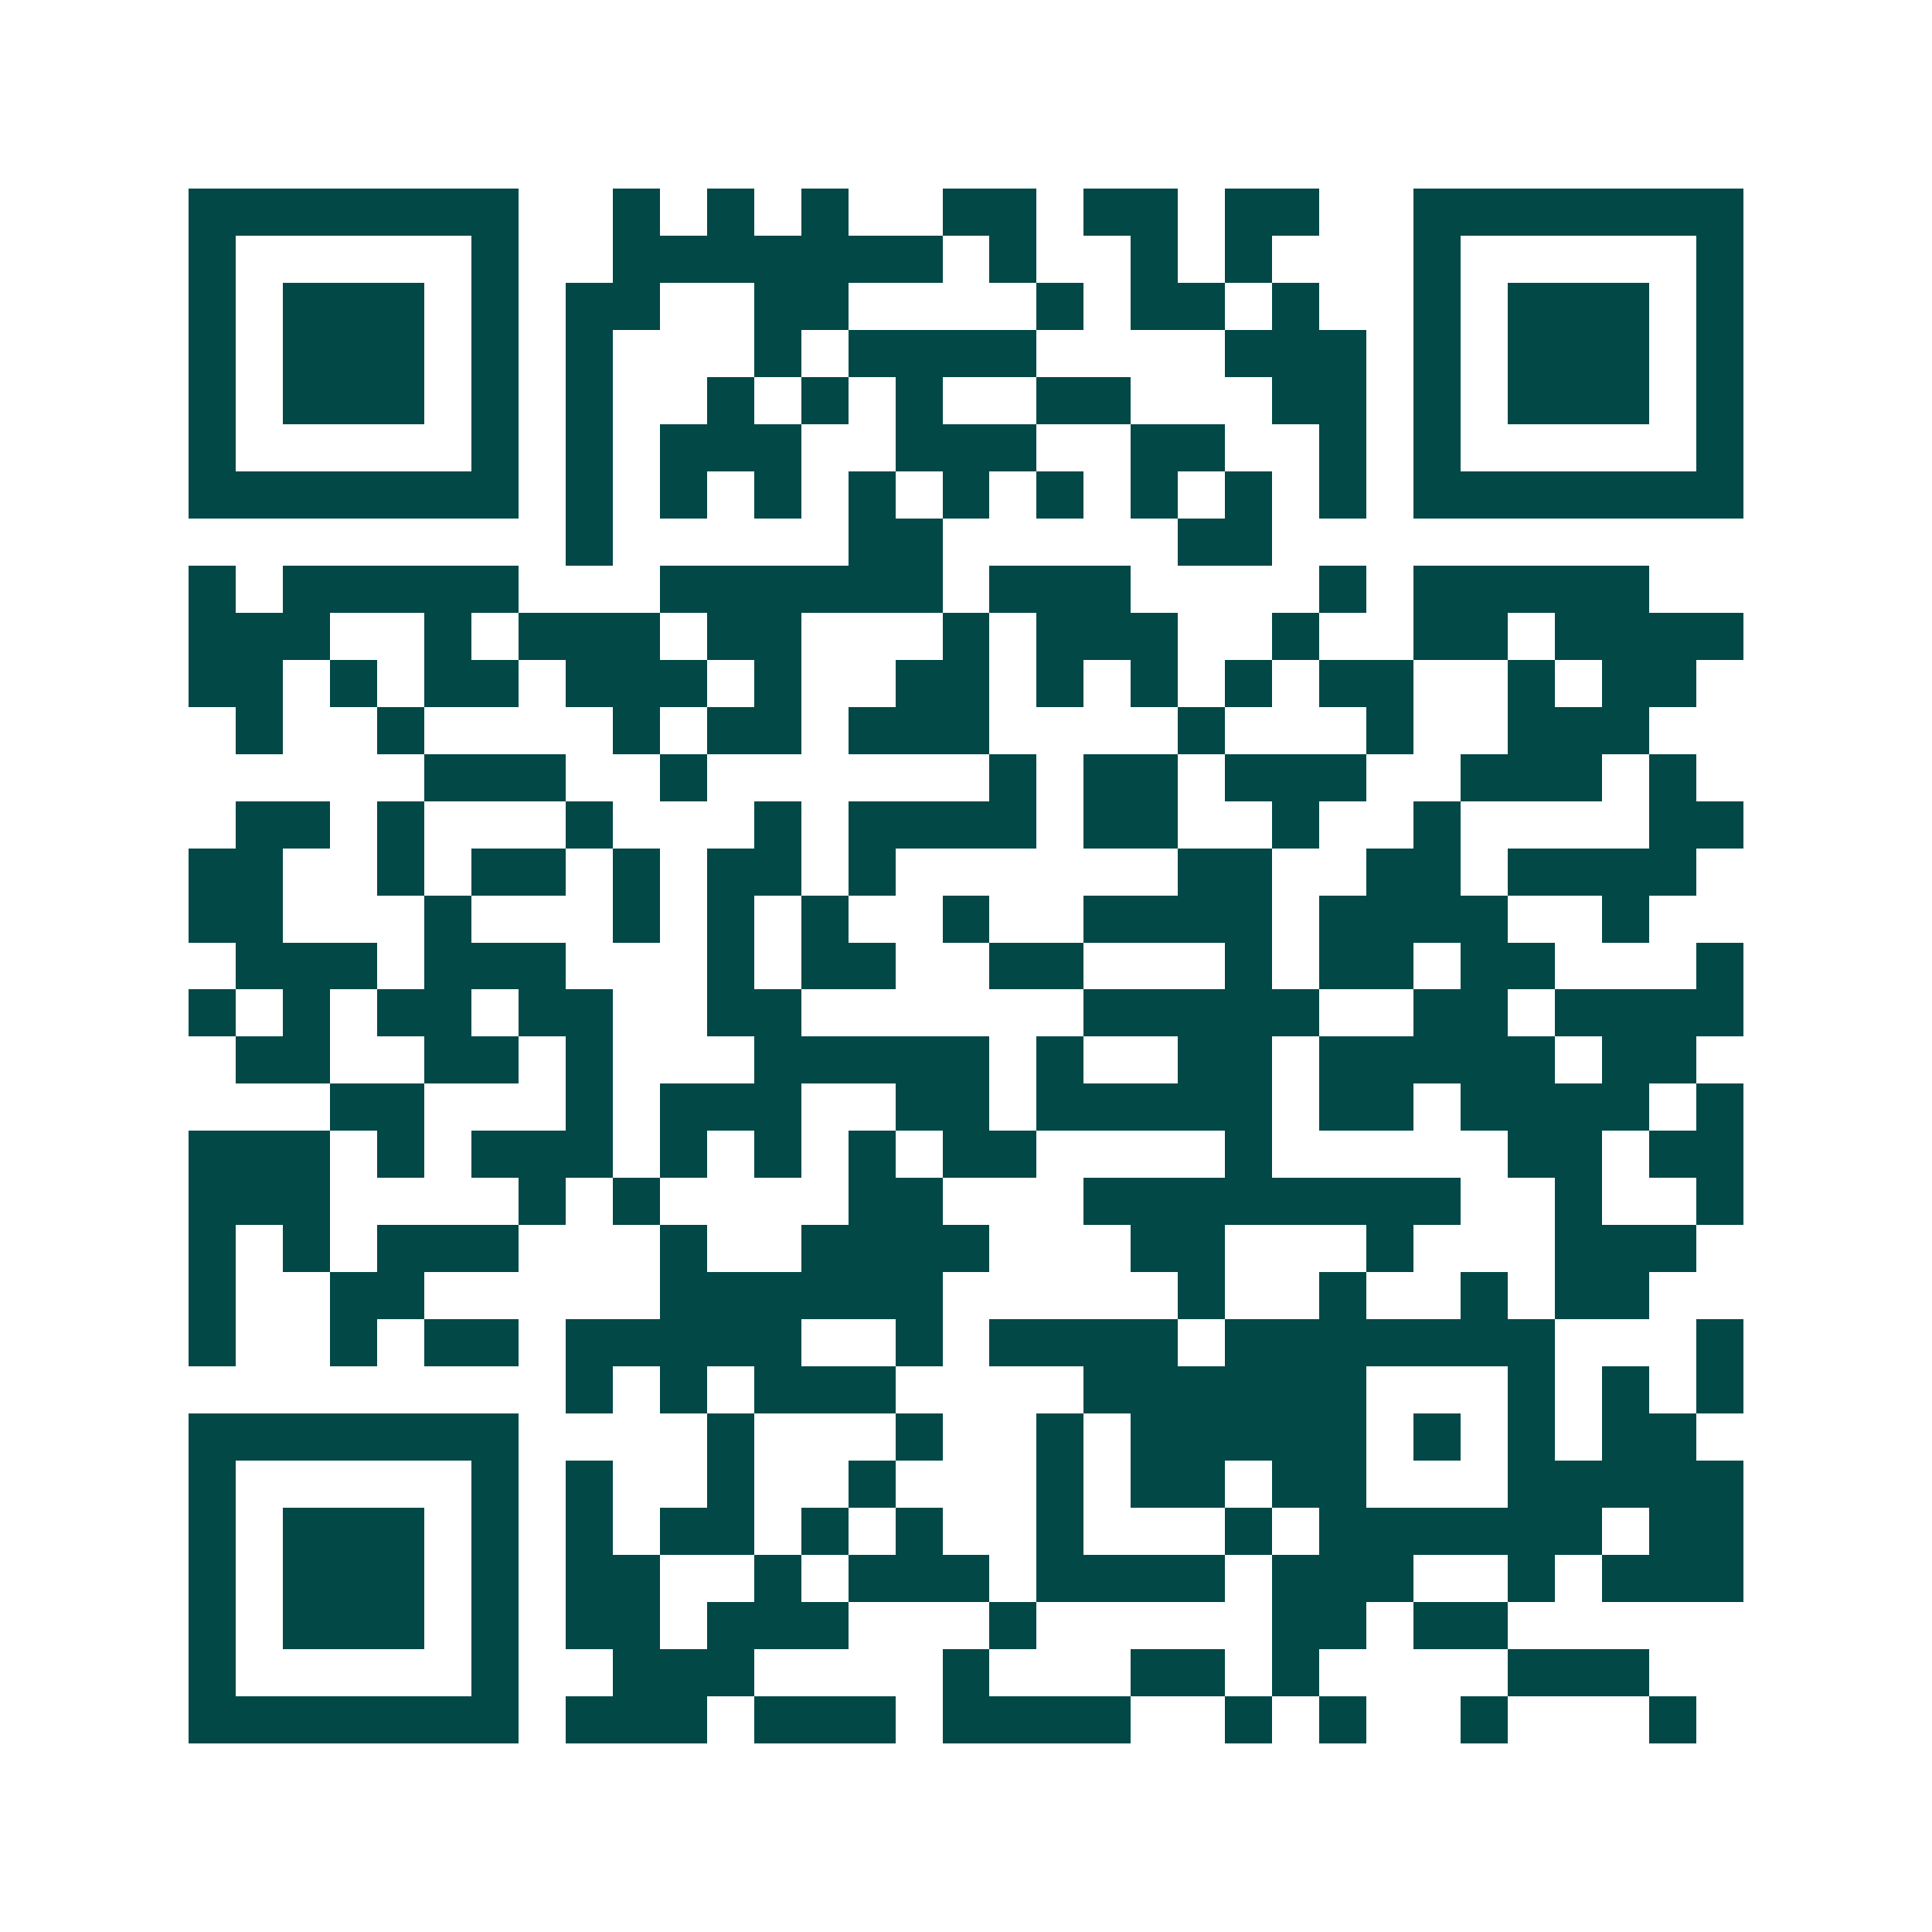 <svg xmlns="http://www.w3.org/2000/svg" width="200" height="200" viewBox="0 0 41 41" shape-rendering="crispEdges"><path fill="#ffffff" d="M0 0h41v41H0z"/><path stroke="#014847" d="M4 4.5h7m2 0h1m1 0h1m1 0h1m2 0h2m1 0h2m1 0h2m2 0h7M4 5.5h1m5 0h1m2 0h7m1 0h1m2 0h1m1 0h1m3 0h1m5 0h1M4 6.5h1m1 0h3m1 0h1m1 0h2m2 0h2m4 0h1m1 0h2m1 0h1m2 0h1m1 0h3m1 0h1M4 7.5h1m1 0h3m1 0h1m1 0h1m3 0h1m1 0h4m4 0h3m1 0h1m1 0h3m1 0h1M4 8.5h1m1 0h3m1 0h1m1 0h1m2 0h1m1 0h1m1 0h1m2 0h2m3 0h2m1 0h1m1 0h3m1 0h1M4 9.5h1m5 0h1m1 0h1m1 0h3m2 0h3m2 0h2m2 0h1m1 0h1m5 0h1M4 10.5h7m1 0h1m1 0h1m1 0h1m1 0h1m1 0h1m1 0h1m1 0h1m1 0h1m1 0h1m1 0h7M12 11.5h1m5 0h2m5 0h2M4 12.5h1m1 0h5m3 0h6m1 0h3m4 0h1m1 0h5M4 13.5h3m2 0h1m1 0h3m1 0h2m3 0h1m1 0h3m2 0h1m2 0h2m1 0h4M4 14.5h2m1 0h1m1 0h2m1 0h3m1 0h1m2 0h2m1 0h1m1 0h1m1 0h1m1 0h2m2 0h1m1 0h2M5 15.5h1m2 0h1m4 0h1m1 0h2m1 0h3m4 0h1m3 0h1m2 0h3M9 16.5h3m2 0h1m6 0h1m1 0h2m1 0h3m2 0h3m1 0h1M5 17.5h2m1 0h1m3 0h1m3 0h1m1 0h4m1 0h2m2 0h1m2 0h1m4 0h2M4 18.5h2m2 0h1m1 0h2m1 0h1m1 0h2m1 0h1m6 0h2m2 0h2m1 0h4M4 19.5h2m3 0h1m3 0h1m1 0h1m1 0h1m2 0h1m2 0h4m1 0h4m2 0h1M5 20.5h3m1 0h3m3 0h1m1 0h2m2 0h2m3 0h1m1 0h2m1 0h2m3 0h1M4 21.5h1m1 0h1m1 0h2m1 0h2m2 0h2m6 0h5m2 0h2m1 0h4M5 22.5h2m2 0h2m1 0h1m3 0h5m1 0h1m2 0h2m1 0h5m1 0h2M7 23.5h2m3 0h1m1 0h3m2 0h2m1 0h5m1 0h2m1 0h4m1 0h1M4 24.5h3m1 0h1m1 0h3m1 0h1m1 0h1m1 0h1m1 0h2m4 0h1m5 0h2m1 0h2M4 25.5h3m4 0h1m1 0h1m4 0h2m3 0h8m2 0h1m2 0h1M4 26.5h1m1 0h1m1 0h3m3 0h1m2 0h4m3 0h2m3 0h1m3 0h3M4 27.5h1m2 0h2m5 0h6m5 0h1m2 0h1m2 0h1m1 0h2M4 28.5h1m2 0h1m1 0h2m1 0h5m2 0h1m1 0h4m1 0h7m3 0h1M12 29.5h1m1 0h1m1 0h3m4 0h6m3 0h1m1 0h1m1 0h1M4 30.5h7m4 0h1m3 0h1m2 0h1m1 0h5m1 0h1m1 0h1m1 0h2M4 31.5h1m5 0h1m1 0h1m2 0h1m2 0h1m3 0h1m1 0h2m1 0h2m3 0h5M4 32.5h1m1 0h3m1 0h1m1 0h1m1 0h2m1 0h1m1 0h1m2 0h1m3 0h1m1 0h6m1 0h2M4 33.5h1m1 0h3m1 0h1m1 0h2m2 0h1m1 0h3m1 0h4m1 0h3m2 0h1m1 0h3M4 34.5h1m1 0h3m1 0h1m1 0h2m1 0h3m3 0h1m5 0h2m1 0h2M4 35.5h1m5 0h1m2 0h3m4 0h1m3 0h2m1 0h1m4 0h3M4 36.5h7m1 0h3m1 0h3m1 0h4m2 0h1m1 0h1m2 0h1m3 0h1"/></svg>
